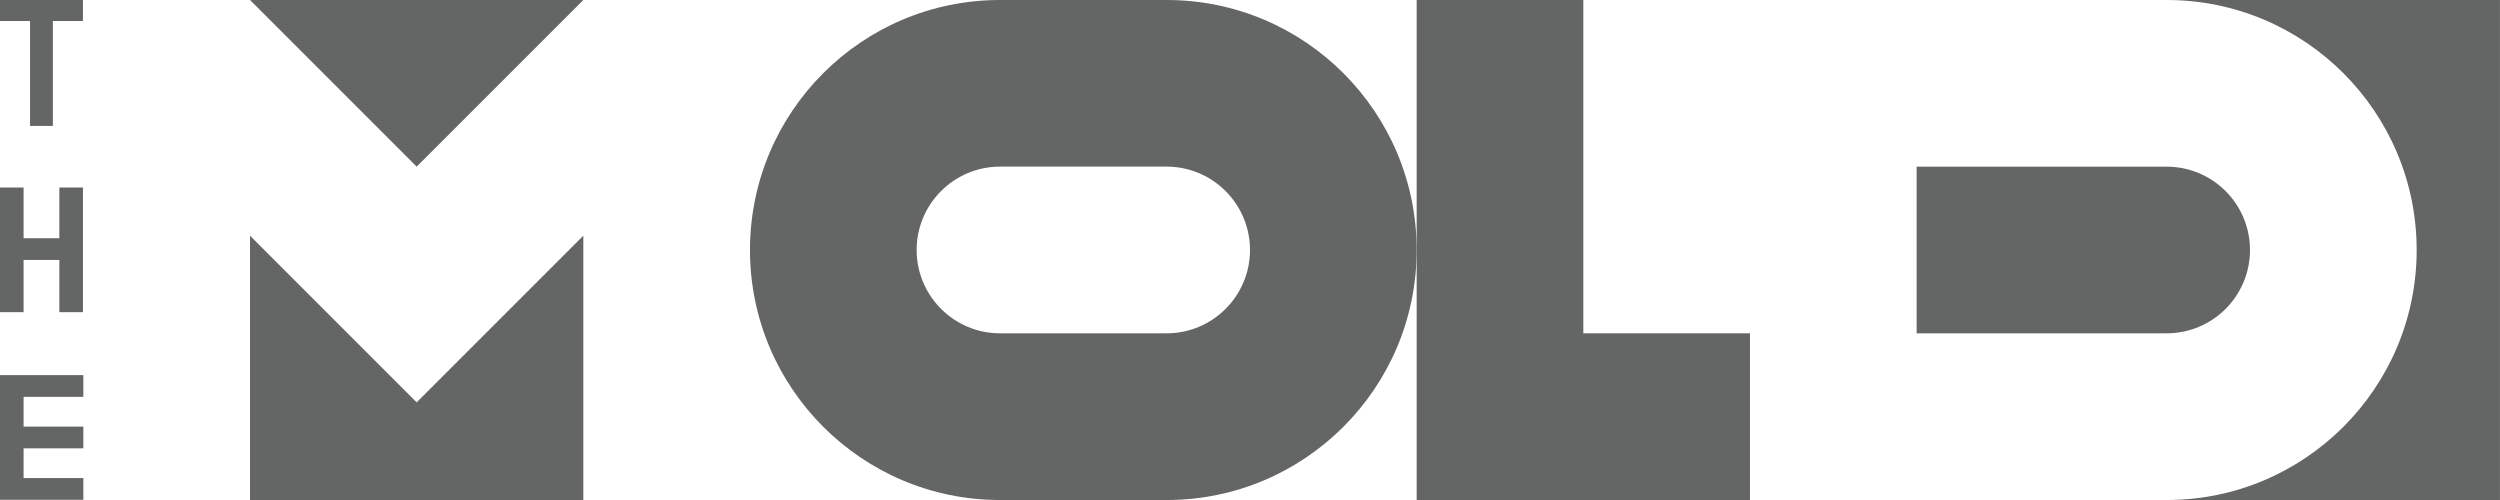 <?xml version="1.0" encoding="UTF-8"?> <svg xmlns="http://www.w3.org/2000/svg" version="1.1" viewBox="0 0 749.28 149.86"><defs><style> .cls-1 { fill: #646565; } </style></defs><g><g id="_Слой_1" data-name="Слой_1"><g><polygon class="cls-1" points="474.54 0 424.59 0 424.59 74.93 424.59 149.86 524.49 149.86 524.49 99.9 474.54 99.9 474.54 0"></polygon><path class="cls-1" d="M124.88,49.95c16.65-16.65,33.3-33.3,49.95-49.95h-99.9c16.65,16.65,33.3,33.3,49.95,49.95Z"></path><polygon class="cls-1" points="74.93 70.64 74.93 149.86 174.83 149.86 174.83 70.64 124.88 120.59 74.93 70.64"></polygon><polygon class="cls-1" points="9.01 37.74 15.85 37.74 15.85 6.3 24.86 6.3 24.86 0 0 0 0 6.3 9.01 6.3 9.01 37.74"></polygon><polygon class="cls-1" points="7.07 77.91 17.79 77.91 17.79 93.56 24.86 93.56 24.86 56.2 17.79 56.2 17.79 71.4 7.07 71.4 7.07 56.2 0 56.2 0 93.56 7.07 93.56 7.07 77.91"></polygon><polygon class="cls-1" points="0 149.79 24.98 149.79 24.98 143.28 7.07 143.28 7.07 134.37 24.98 134.37 24.98 127.86 7.07 127.86 7.07 118.94 24.98 118.94 24.98 112.43 0 112.43 0 149.79"></polygon><path class="cls-1" d="M674.35,74.93c0-13.79-11.18-24.98-24.98-24.98h-74.93v49.95h74.93c13.79,0,24.98-11.18,24.98-24.98Z"></path><path class="cls-1" d="M649.37,0c41.38,0,74.93,33.55,74.93,74.93s-33.55,74.93-74.93,74.93h99.9V0h-99.9Z"></path><path class="cls-1" d="M349.66,0h-49.95c-41.38,0-74.93,33.55-74.93,74.93s33.55,74.93,74.93,74.93h49.95c41.38,0,74.93-33.55,74.93-74.93S391.04,0,349.66,0ZM349.66,99.9h-49.95c-13.77,0-24.98-11.2-24.98-24.98s11.2-24.98,24.98-24.98h49.95c13.77,0,24.98,11.2,24.98,24.98s-11.2,24.98-24.98,24.98Z"></path></g></g></g></svg> 
